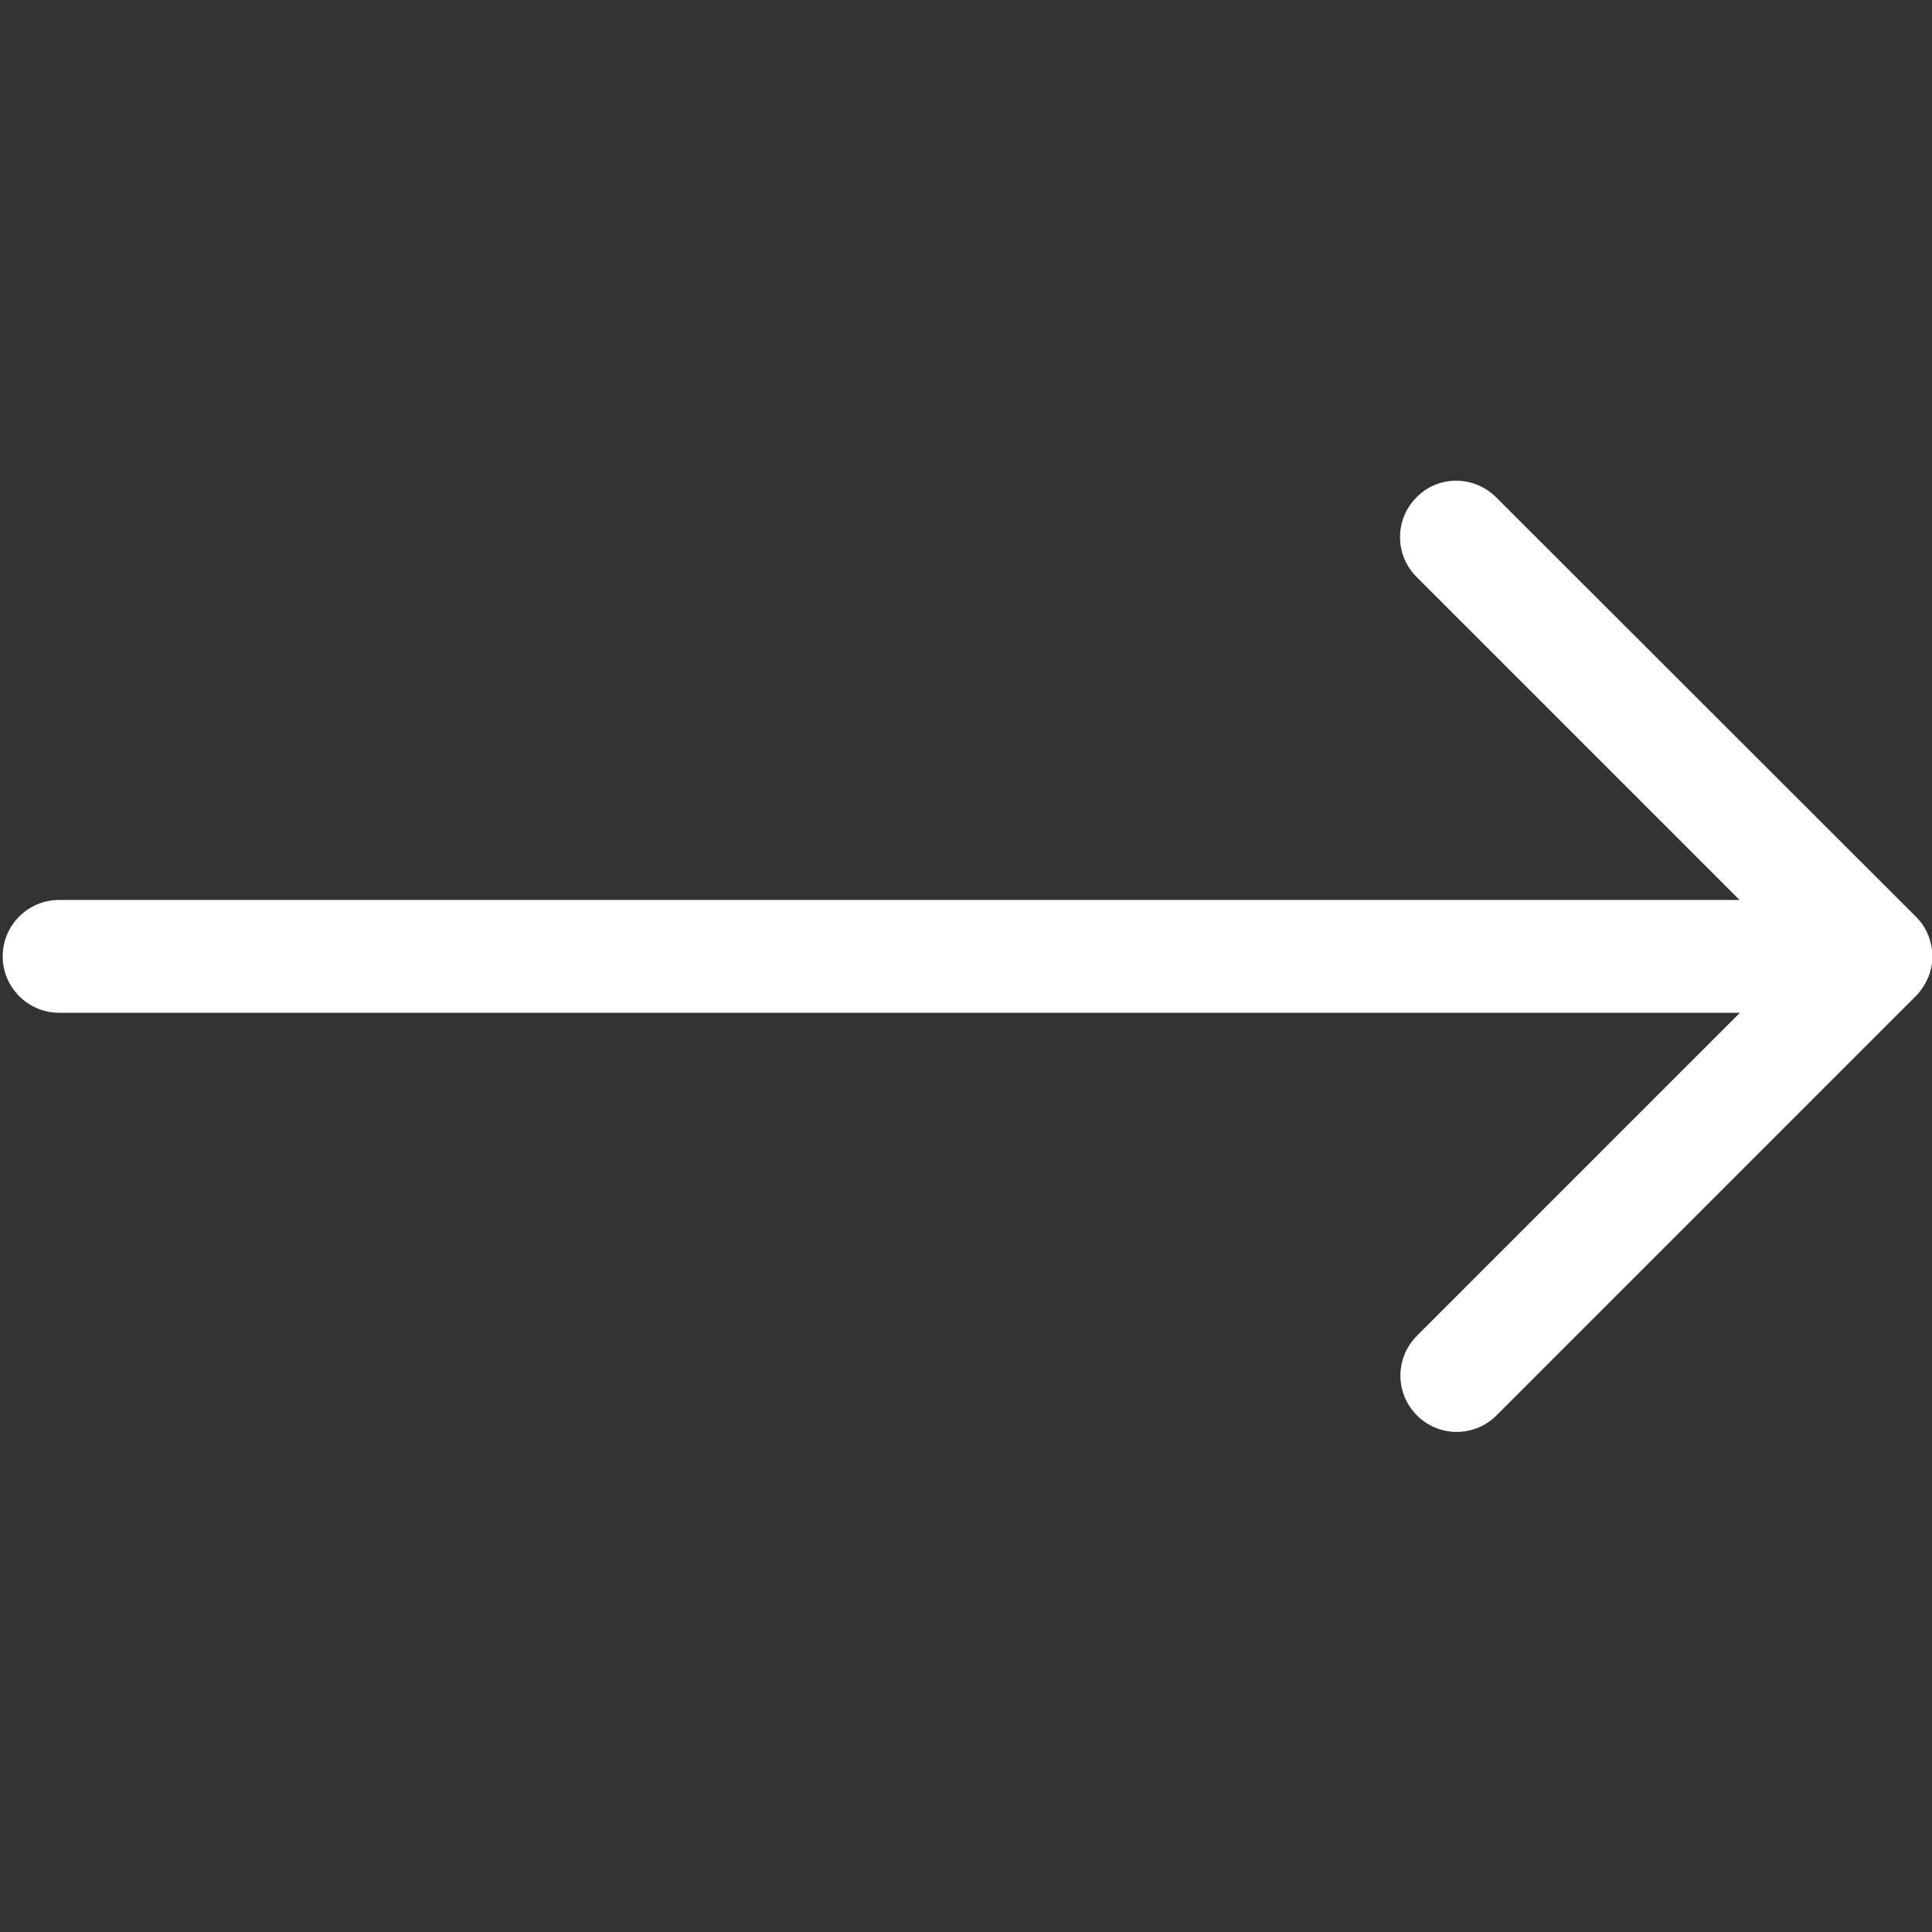 <?xml version="1.0" encoding="utf-8"?>
<!-- Generator: Adobe Illustrator 25.2.1, SVG Export Plug-In . SVG Version: 6.00 Build 0)  -->
<svg version="1.1" id="Ebene_1" xmlns="http://www.w3.org/2000/svg" xmlns:xlink="http://www.w3.org/1999/xlink" x="0px" y="0px"
	 viewBox="0 0 50 50" style="enable-background:new 0 0 50 50;" xml:space="preserve">
<rect x="0" y="0" width="50" height="50" fill="#333333" stroke="none"/>
<style type="text/css">
	.st0{fill:#FFFFFF;}
</style>
<path class="st0" d="M1.53,26.21h43.5l-8.36,8.36c-0.57,0.57-0.57,1.49,0,2.06c0.57,0.57,1.49,0.57,2.06,0l10.85-10.85
	c0.14-0.14,0.24-0.3,0.32-0.48c0-0.01,0-0.01,0.01-0.02c0.06-0.16,0.1-0.34,0.1-0.53c0,0,0,0,0,0c0,0,0,0,0,0
	c0-0.19-0.04-0.37-0.1-0.53c0-0.01,0-0.01-0.01-0.02c-0.07-0.18-0.18-0.34-0.32-0.48L38.72,12.87c-0.28-0.28-0.66-0.43-1.03-0.43
	c-0.37,0-0.75,0.14-1.03,0.43c-0.57,0.57-0.57,1.49,0,2.06l8.36,8.36H1.53c-0.8,0-1.46,0.65-1.46,1.46S0.73,26.21,1.53,26.21z"/>
</svg>
